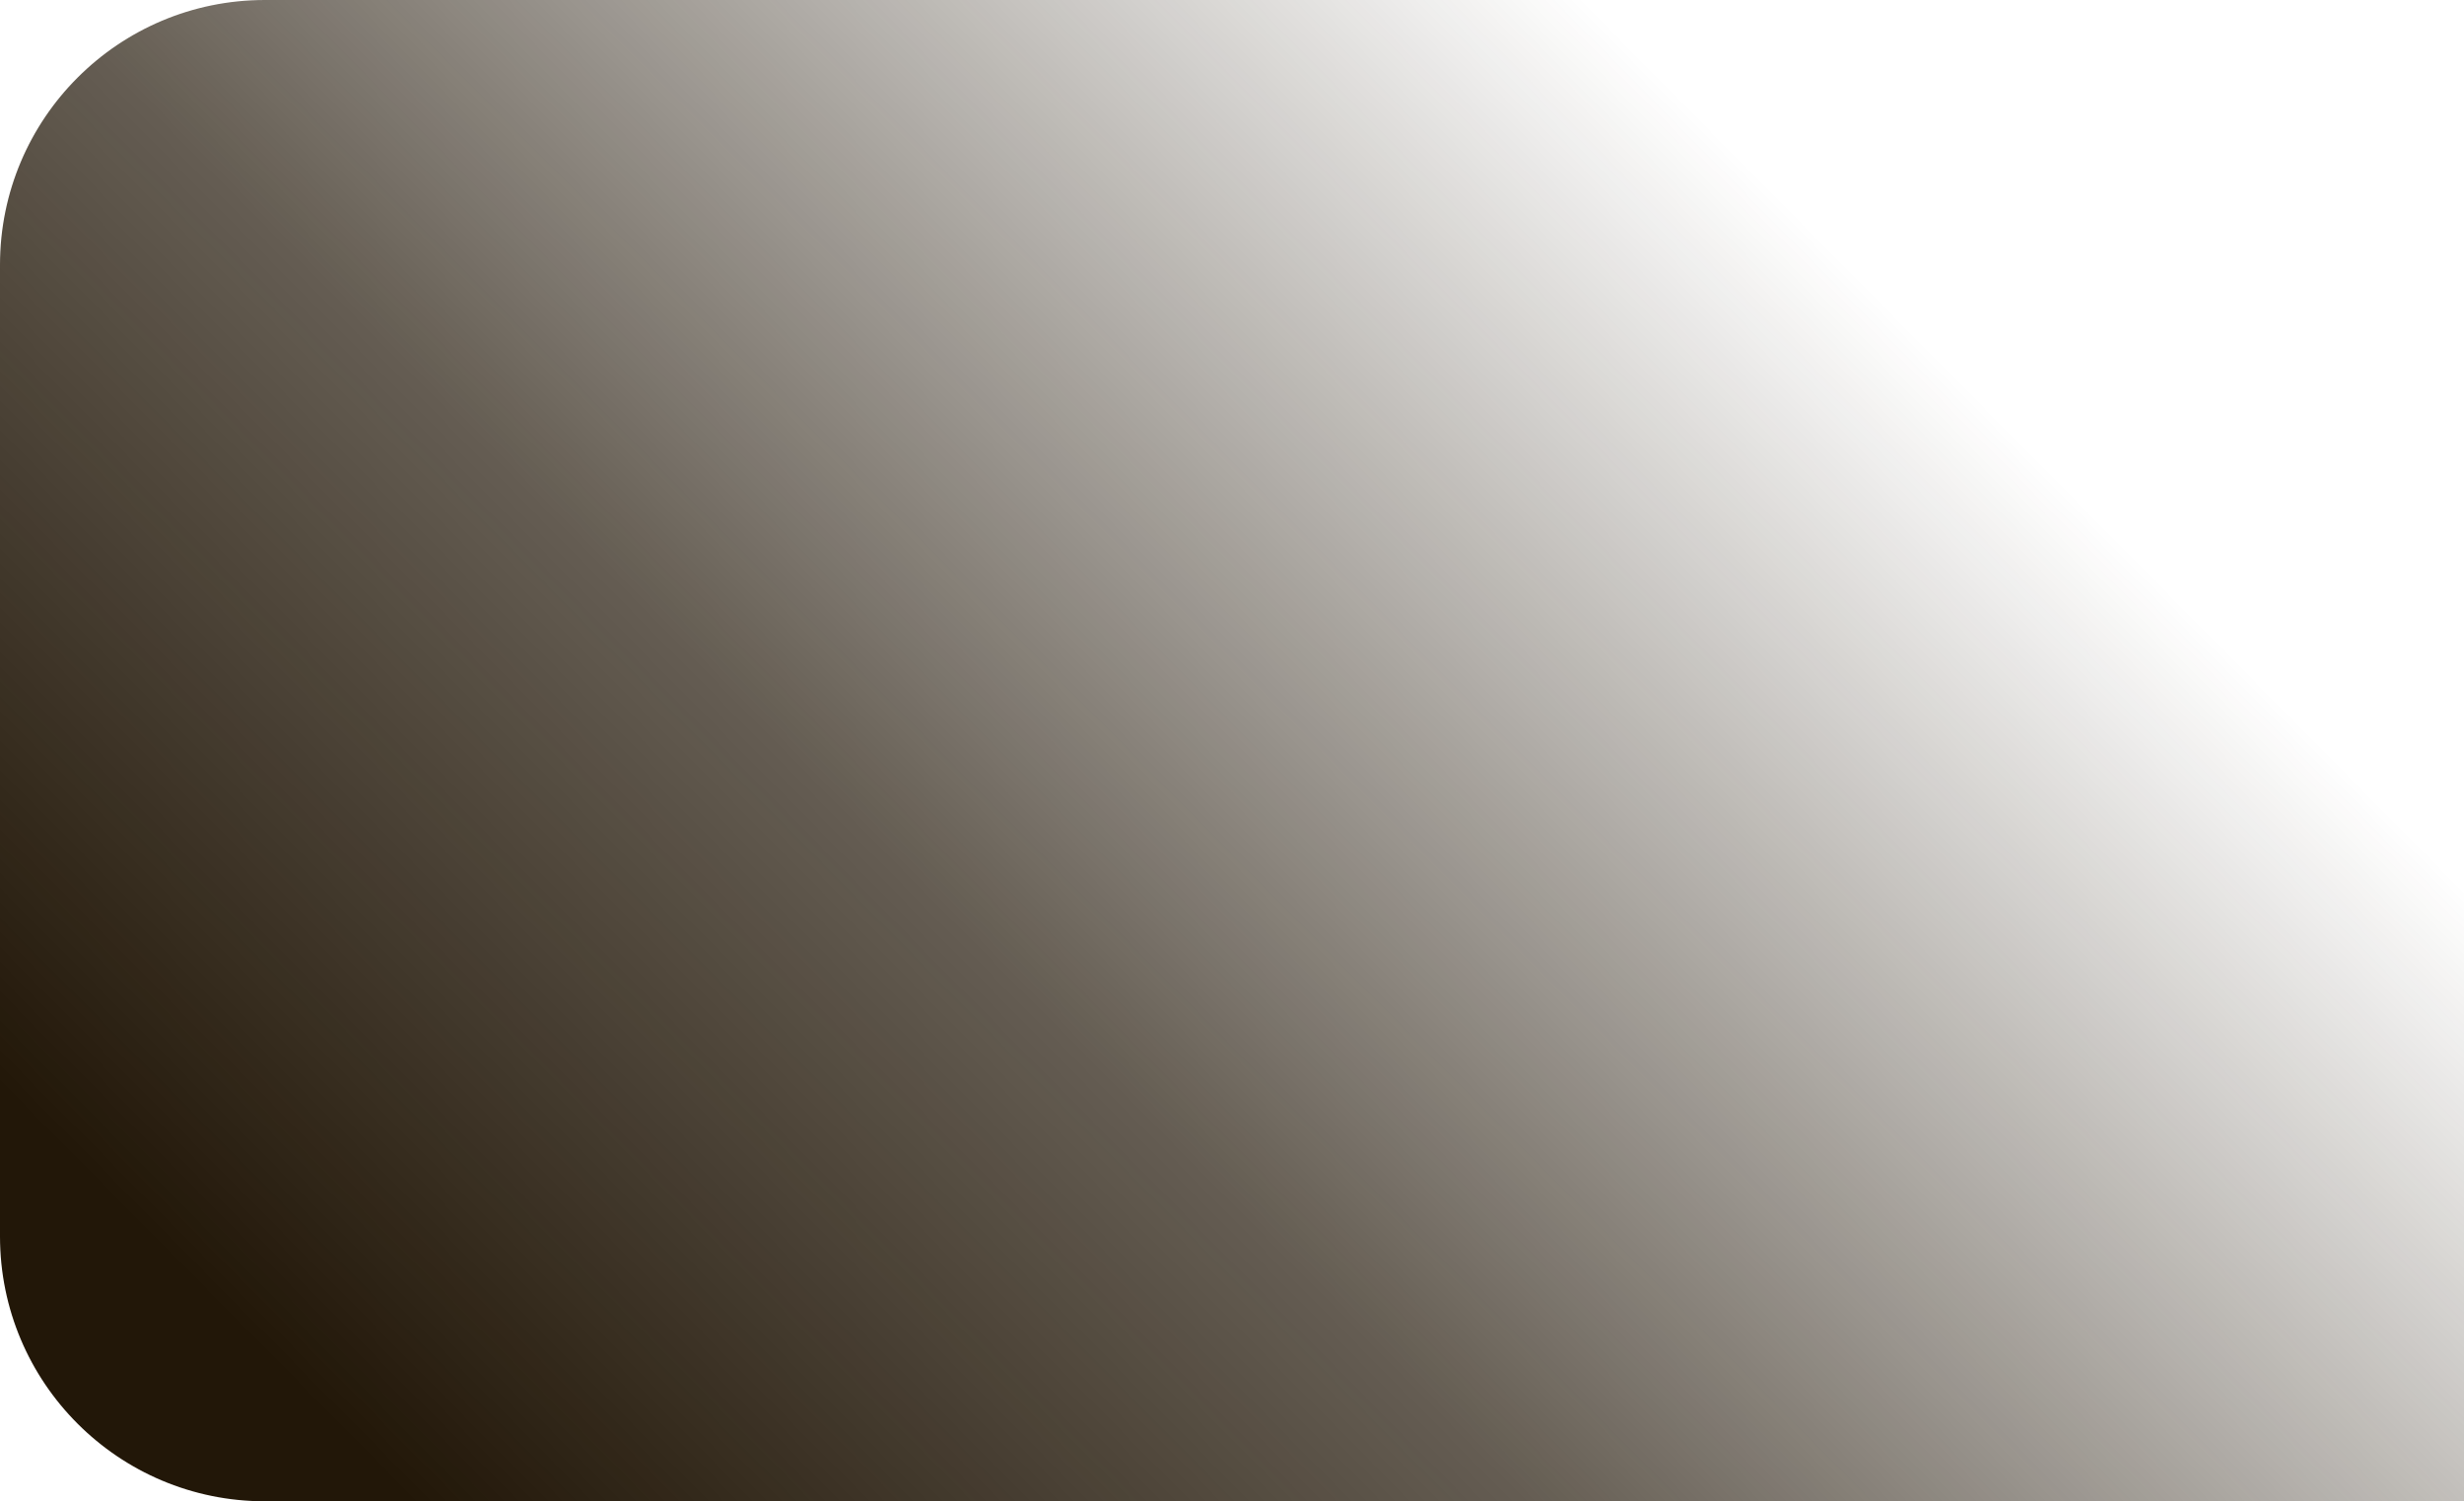 <svg version="1.2" xmlns="http://www.w3.org/2000/svg" xmlns:xlink="http://www.w3.org/1999/xlink" overflow="visible" preserveAspectRatio="none" viewBox="0 0 279 170" width="279" height="170"><g transform="translate(0, 0)"><defs><path id="path-1607004724214205" d="M0 30 C0 13.431 13.431 0 30 0 C30 0 279 0 279 0 C279 0 279 170 279 170 C279 170 30 170 30 170 C13.431 170 0 156.569 0 140 C0 140 0 30 0 30 Z" vector-effect="non-scaling-stroke"/><linearGradient id="gradient-16070047244132240" x1="88.883%" y1="41.296%" x2="10.016%" y2="88.472%" vector-effect="non-scaling-stroke"><stop offset="0%" stop-color="#221708" stop-opacity="0" vector-effect="non-scaling-stroke"/><stop offset="57.994%" stop-color="#221708" stop-opacity="0.7" vector-effect="non-scaling-stroke"/><stop offset="100%" stop-color="#221708" stop-opacity="1" vector-effect="non-scaling-stroke"/></linearGradient></defs><g transform="translate(0, 0)"><path d="M0 30 C0 13.431 13.431 0 30 0 C30 0 279 0 279 0 C279 0 279 170 279 170 C279 170 30 170 30 170 C13.431 170 0 156.569 0 140 C0 140 0 30 0 30 Z" style="stroke-width: 0; stroke-linecap: butt; stroke-linejoin: miter; fill: url(&quot;#gradient-16070047244132240&quot;);" vector-effect="non-scaling-stroke"/></g></g></svg>